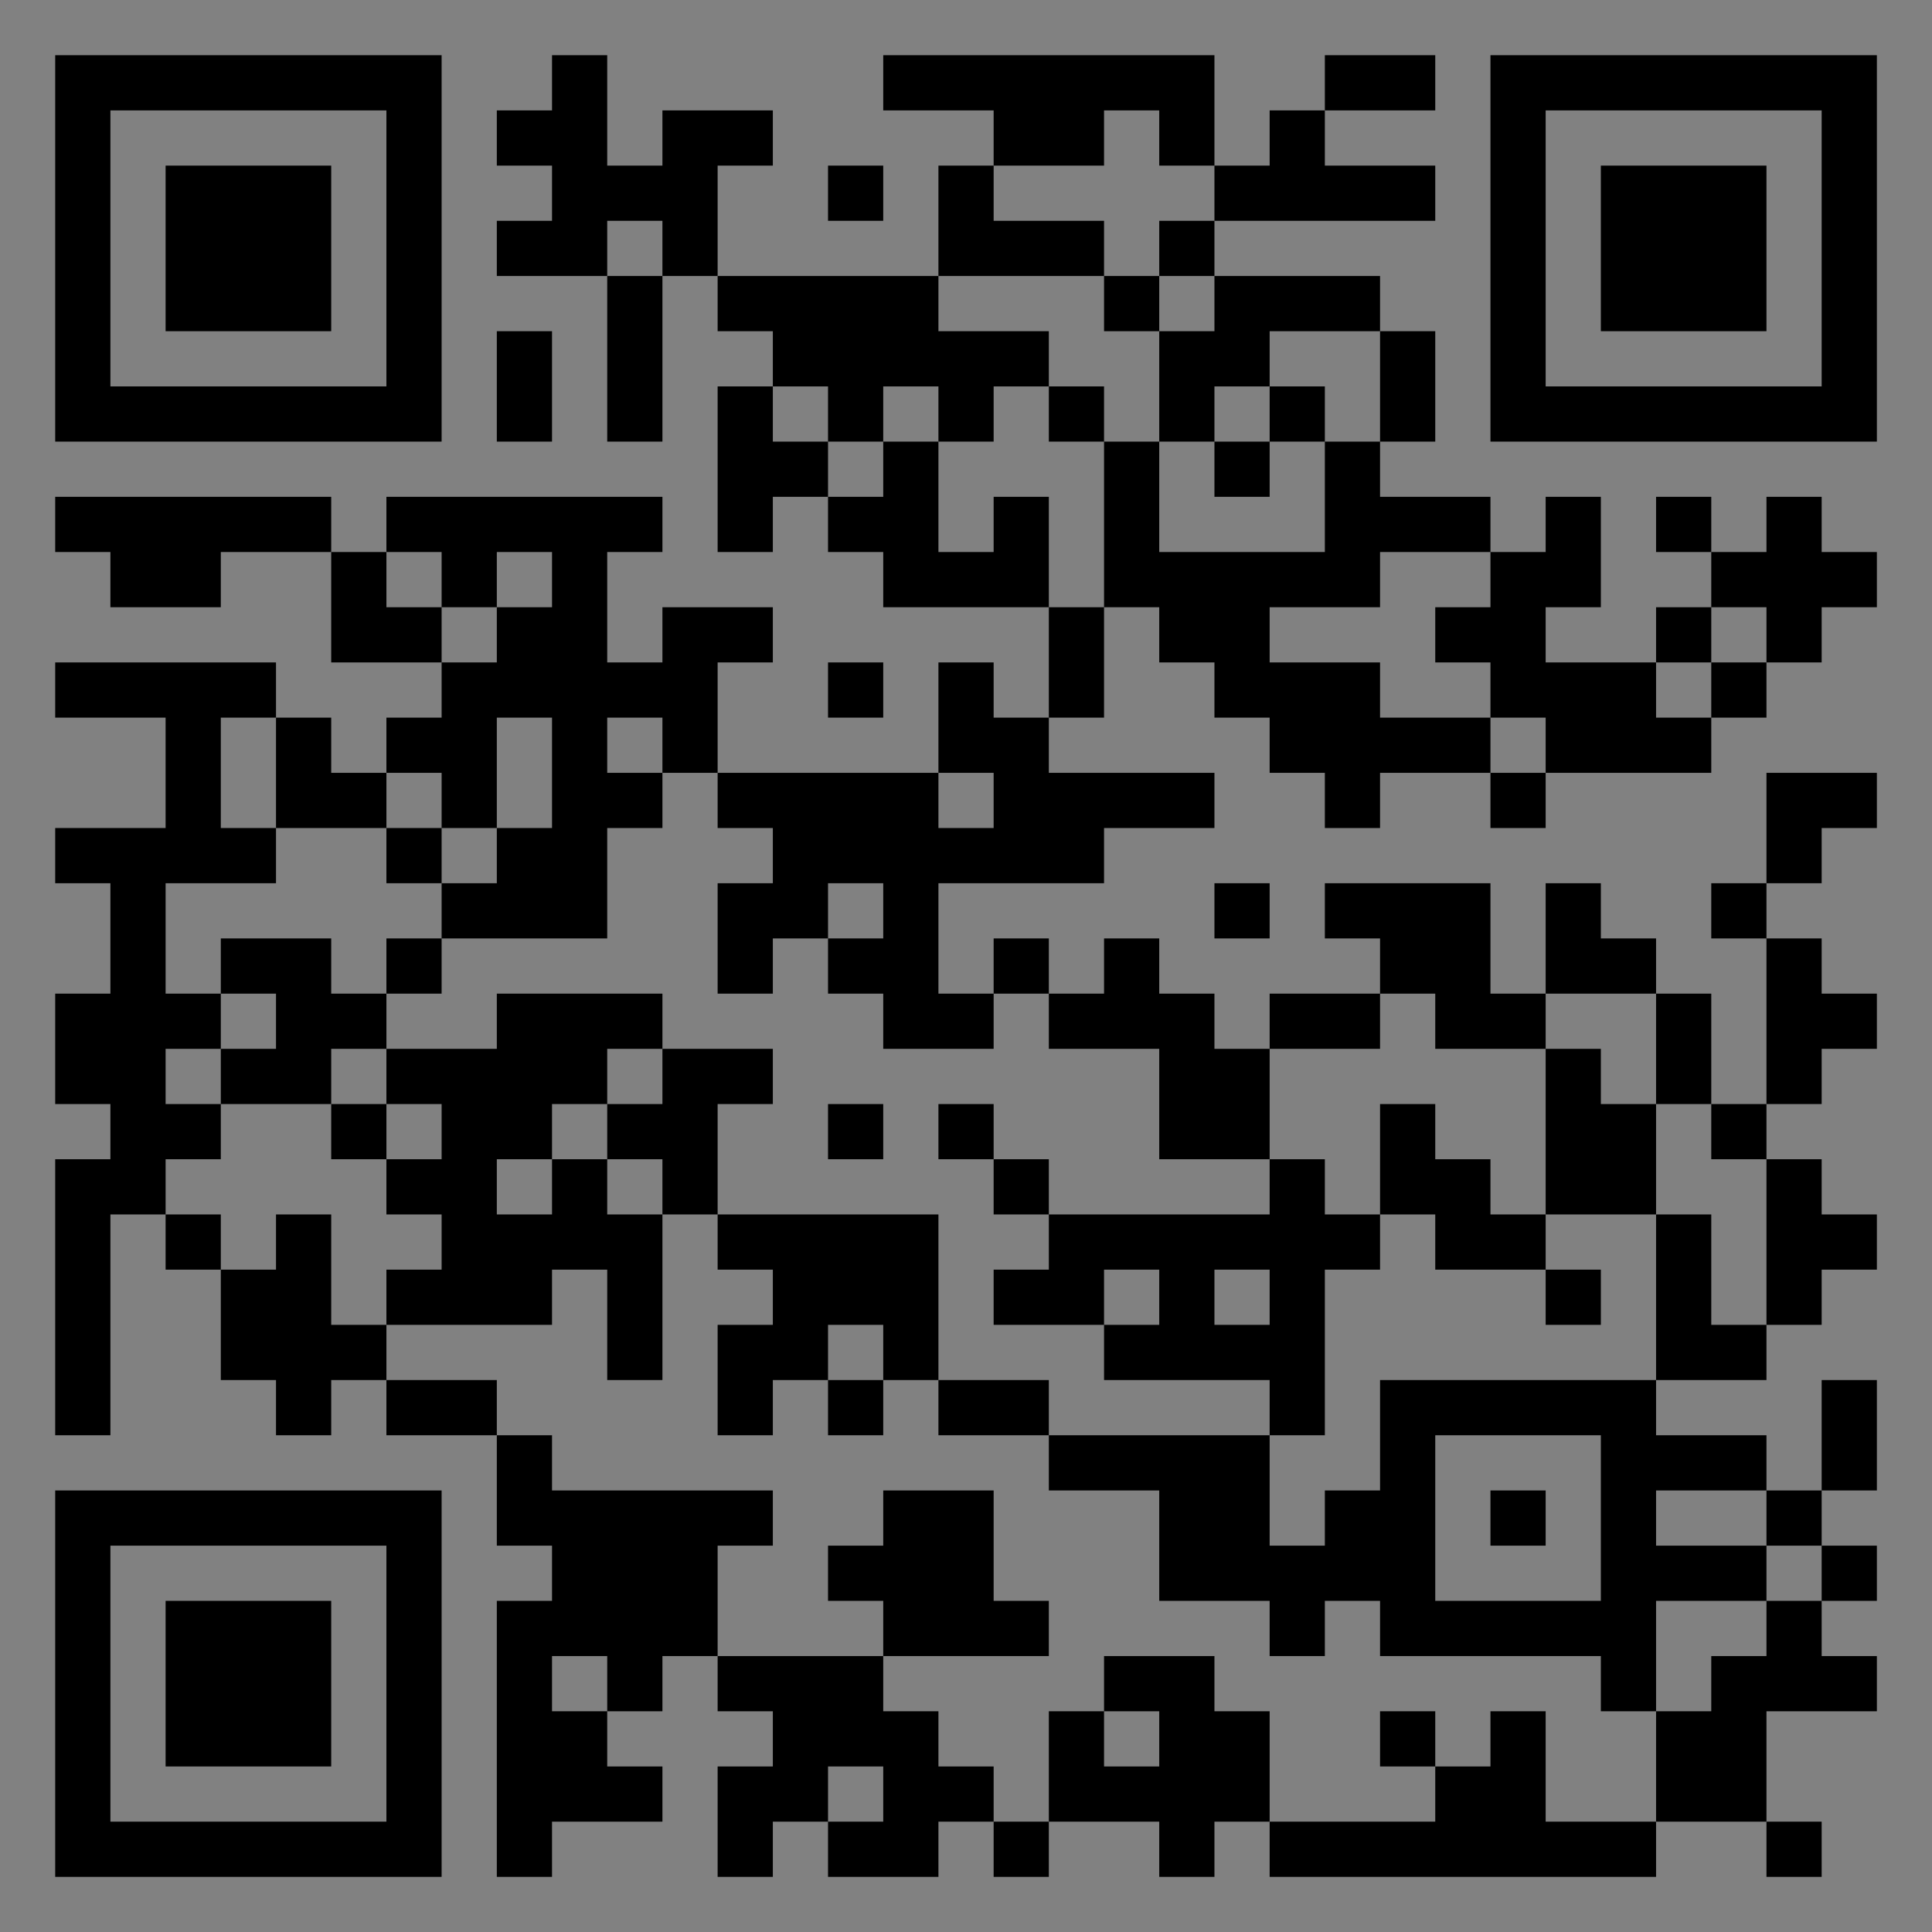 <?xml version="1.0" encoding="UTF-8"?>
<svg xmlns="http://www.w3.org/2000/svg" version="1.1" width="400" height="400" viewBox="0 0 400 400"><rect x="0" y="0" width="400" height="400" fill="#808080" stroke="none"/><rect x="0" y="0" width="400" height="400" fill="#ffffff" fill-opacity="0.01"/><g transform="scale(11.429)"><g transform="translate(1.000,1.000)"><path fill-rule="evenodd" d="M9 0L9 1L8 1L8 2L9 2L9 3L8 3L8 4L10 4L10 7L11 7L11 4L12 4L12 5L13 5L13 6L12 6L12 9L13 9L13 8L14 8L14 9L15 9L15 10L18 10L18 12L17 12L17 11L16 11L16 13L12 13L12 11L13 11L13 10L11 10L11 11L10 11L10 9L11 9L11 8L6 8L6 9L5 9L5 8L0 8L0 9L1 9L1 10L3 10L3 9L5 9L5 11L7 11L7 12L6 12L6 13L5 13L5 12L4 12L4 11L0 11L0 12L2 12L2 14L0 14L0 15L1 15L1 17L0 17L0 19L1 19L1 20L0 20L0 25L1 25L1 21L2 21L2 22L3 22L3 24L4 24L4 25L5 25L5 24L6 24L6 25L8 25L8 27L9 27L9 28L8 28L8 33L9 33L9 32L11 32L11 31L10 31L10 30L11 30L11 29L12 29L12 30L13 30L13 31L12 31L12 33L13 33L13 32L14 32L14 33L16 33L16 32L17 32L17 33L18 33L18 32L20 32L20 33L21 33L21 32L22 32L22 33L29 33L29 32L31 32L31 33L32 33L32 32L31 32L31 30L33 30L33 29L32 29L32 28L33 28L33 27L32 27L32 26L33 26L33 24L32 24L32 26L31 26L31 25L29 25L29 24L31 24L31 23L32 23L32 22L33 22L33 21L32 21L32 20L31 20L31 19L32 19L32 18L33 18L33 17L32 17L32 16L31 16L31 15L32 15L32 14L33 14L33 13L31 13L31 15L30 15L30 16L31 16L31 19L30 19L30 17L29 17L29 16L28 16L28 15L27 15L27 17L26 17L26 15L23 15L23 16L24 16L24 17L22 17L22 18L21 18L21 17L20 17L20 16L19 16L19 17L18 17L18 16L17 16L17 17L16 17L16 15L19 15L19 14L21 14L21 13L18 13L18 12L19 12L19 10L20 10L20 11L21 11L21 12L22 12L22 13L23 13L23 14L24 14L24 13L26 13L26 14L27 14L27 13L30 13L30 12L31 12L31 11L32 11L32 10L33 10L33 9L32 9L32 8L31 8L31 9L30 9L30 8L29 8L29 9L30 9L30 10L29 10L29 11L27 11L27 10L28 10L28 8L27 8L27 9L26 9L26 8L24 8L24 7L25 7L25 5L24 5L24 4L21 4L21 3L25 3L25 2L23 2L23 1L25 1L25 0L23 0L23 1L22 1L22 2L21 2L21 0L15 0L15 1L17 1L17 2L16 2L16 4L12 4L12 2L13 2L13 1L11 1L11 2L10 2L10 0ZM19 1L19 2L17 2L17 3L19 3L19 4L16 4L16 5L18 5L18 6L17 6L17 7L16 7L16 6L15 6L15 7L14 7L14 6L13 6L13 7L14 7L14 8L15 8L15 7L16 7L16 9L17 9L17 8L18 8L18 10L19 10L19 7L20 7L20 9L23 9L23 7L24 7L24 5L22 5L22 6L21 6L21 7L20 7L20 5L21 5L21 4L20 4L20 3L21 3L21 2L20 2L20 1ZM14 2L14 3L15 3L15 2ZM10 3L10 4L11 4L11 3ZM19 4L19 5L20 5L20 4ZM8 5L8 7L9 7L9 5ZM18 6L18 7L19 7L19 6ZM22 6L22 7L21 7L21 8L22 8L22 7L23 7L23 6ZM6 9L6 10L7 10L7 11L8 11L8 10L9 10L9 9L8 9L8 10L7 10L7 9ZM24 9L24 10L22 10L22 11L24 11L24 12L26 12L26 13L27 13L27 12L26 12L26 11L25 11L25 10L26 10L26 9ZM30 10L30 11L29 11L29 12L30 12L30 11L31 11L31 10ZM14 11L14 12L15 12L15 11ZM3 12L3 14L4 14L4 15L2 15L2 17L3 17L3 18L2 18L2 19L3 19L3 20L2 20L2 21L3 21L3 22L4 22L4 21L5 21L5 23L6 23L6 24L8 24L8 25L9 25L9 26L13 26L13 27L12 27L12 29L15 29L15 30L16 30L16 31L17 31L17 32L18 32L18 30L19 30L19 31L20 31L20 30L19 30L19 29L21 29L21 30L22 30L22 32L25 32L25 31L26 31L26 30L27 30L27 32L29 32L29 30L30 30L30 29L31 29L31 28L32 28L32 27L31 27L31 26L29 26L29 27L31 27L31 28L29 28L29 30L28 30L28 29L24 29L24 28L23 28L23 29L22 29L22 28L20 28L20 26L18 26L18 25L22 25L22 27L23 27L23 26L24 26L24 24L29 24L29 21L30 21L30 23L31 23L31 20L30 20L30 19L29 19L29 17L27 17L27 18L25 18L25 17L24 17L24 18L22 18L22 20L20 20L20 18L18 18L18 17L17 17L17 18L15 18L15 17L14 17L14 16L15 16L15 15L14 15L14 16L13 16L13 17L12 17L12 15L13 15L13 14L12 14L12 13L11 13L11 12L10 12L10 13L11 13L11 14L10 14L10 16L7 16L7 15L8 15L8 14L9 14L9 12L8 12L8 14L7 14L7 13L6 13L6 14L4 14L4 12ZM16 13L16 14L17 14L17 13ZM6 14L6 15L7 15L7 14ZM21 15L21 16L22 16L22 15ZM3 16L3 17L4 17L4 18L3 18L3 19L5 19L5 20L6 20L6 21L7 21L7 22L6 22L6 23L9 23L9 22L10 22L10 24L11 24L11 21L12 21L12 22L13 22L13 23L12 23L12 25L13 25L13 24L14 24L14 25L15 25L15 24L16 24L16 25L18 25L18 24L16 24L16 21L12 21L12 19L13 19L13 18L11 18L11 17L8 17L8 18L6 18L6 17L7 17L7 16L6 16L6 17L5 17L5 16ZM5 18L5 19L6 19L6 20L7 20L7 19L6 19L6 18ZM10 18L10 19L9 19L9 20L8 20L8 21L9 21L9 20L10 20L10 21L11 21L11 20L10 20L10 19L11 19L11 18ZM27 18L27 21L26 21L26 20L25 20L25 19L24 19L24 21L23 21L23 20L22 20L22 21L18 21L18 20L17 20L17 19L16 19L16 20L17 20L17 21L18 21L18 22L17 22L17 23L19 23L19 24L22 24L22 25L23 25L23 22L24 22L24 21L25 21L25 22L27 22L27 23L28 23L28 22L27 22L27 21L29 21L29 19L28 19L28 18ZM14 19L14 20L15 20L15 19ZM19 22L19 23L20 23L20 22ZM21 22L21 23L22 23L22 22ZM14 23L14 24L15 24L15 23ZM25 25L25 28L28 28L28 25ZM15 26L15 27L14 27L14 28L15 28L15 29L18 29L18 28L17 28L17 26ZM26 26L26 27L27 27L27 26ZM9 29L9 30L10 30L10 29ZM24 30L24 31L25 31L25 30ZM14 31L14 32L15 32L15 31ZM0 0L0 7L7 7L7 0ZM1 1L1 6L6 6L6 1ZM2 2L2 5L5 5L5 2ZM33 0L26 0L26 7L33 7ZM32 1L27 1L27 6L32 6ZM31 2L28 2L28 5L31 5ZM0 33L7 33L7 26L0 26ZM1 32L6 32L6 27L1 27ZM2 31L5 31L5 28L2 28Z" fill="#000000"/></g></g></svg>
